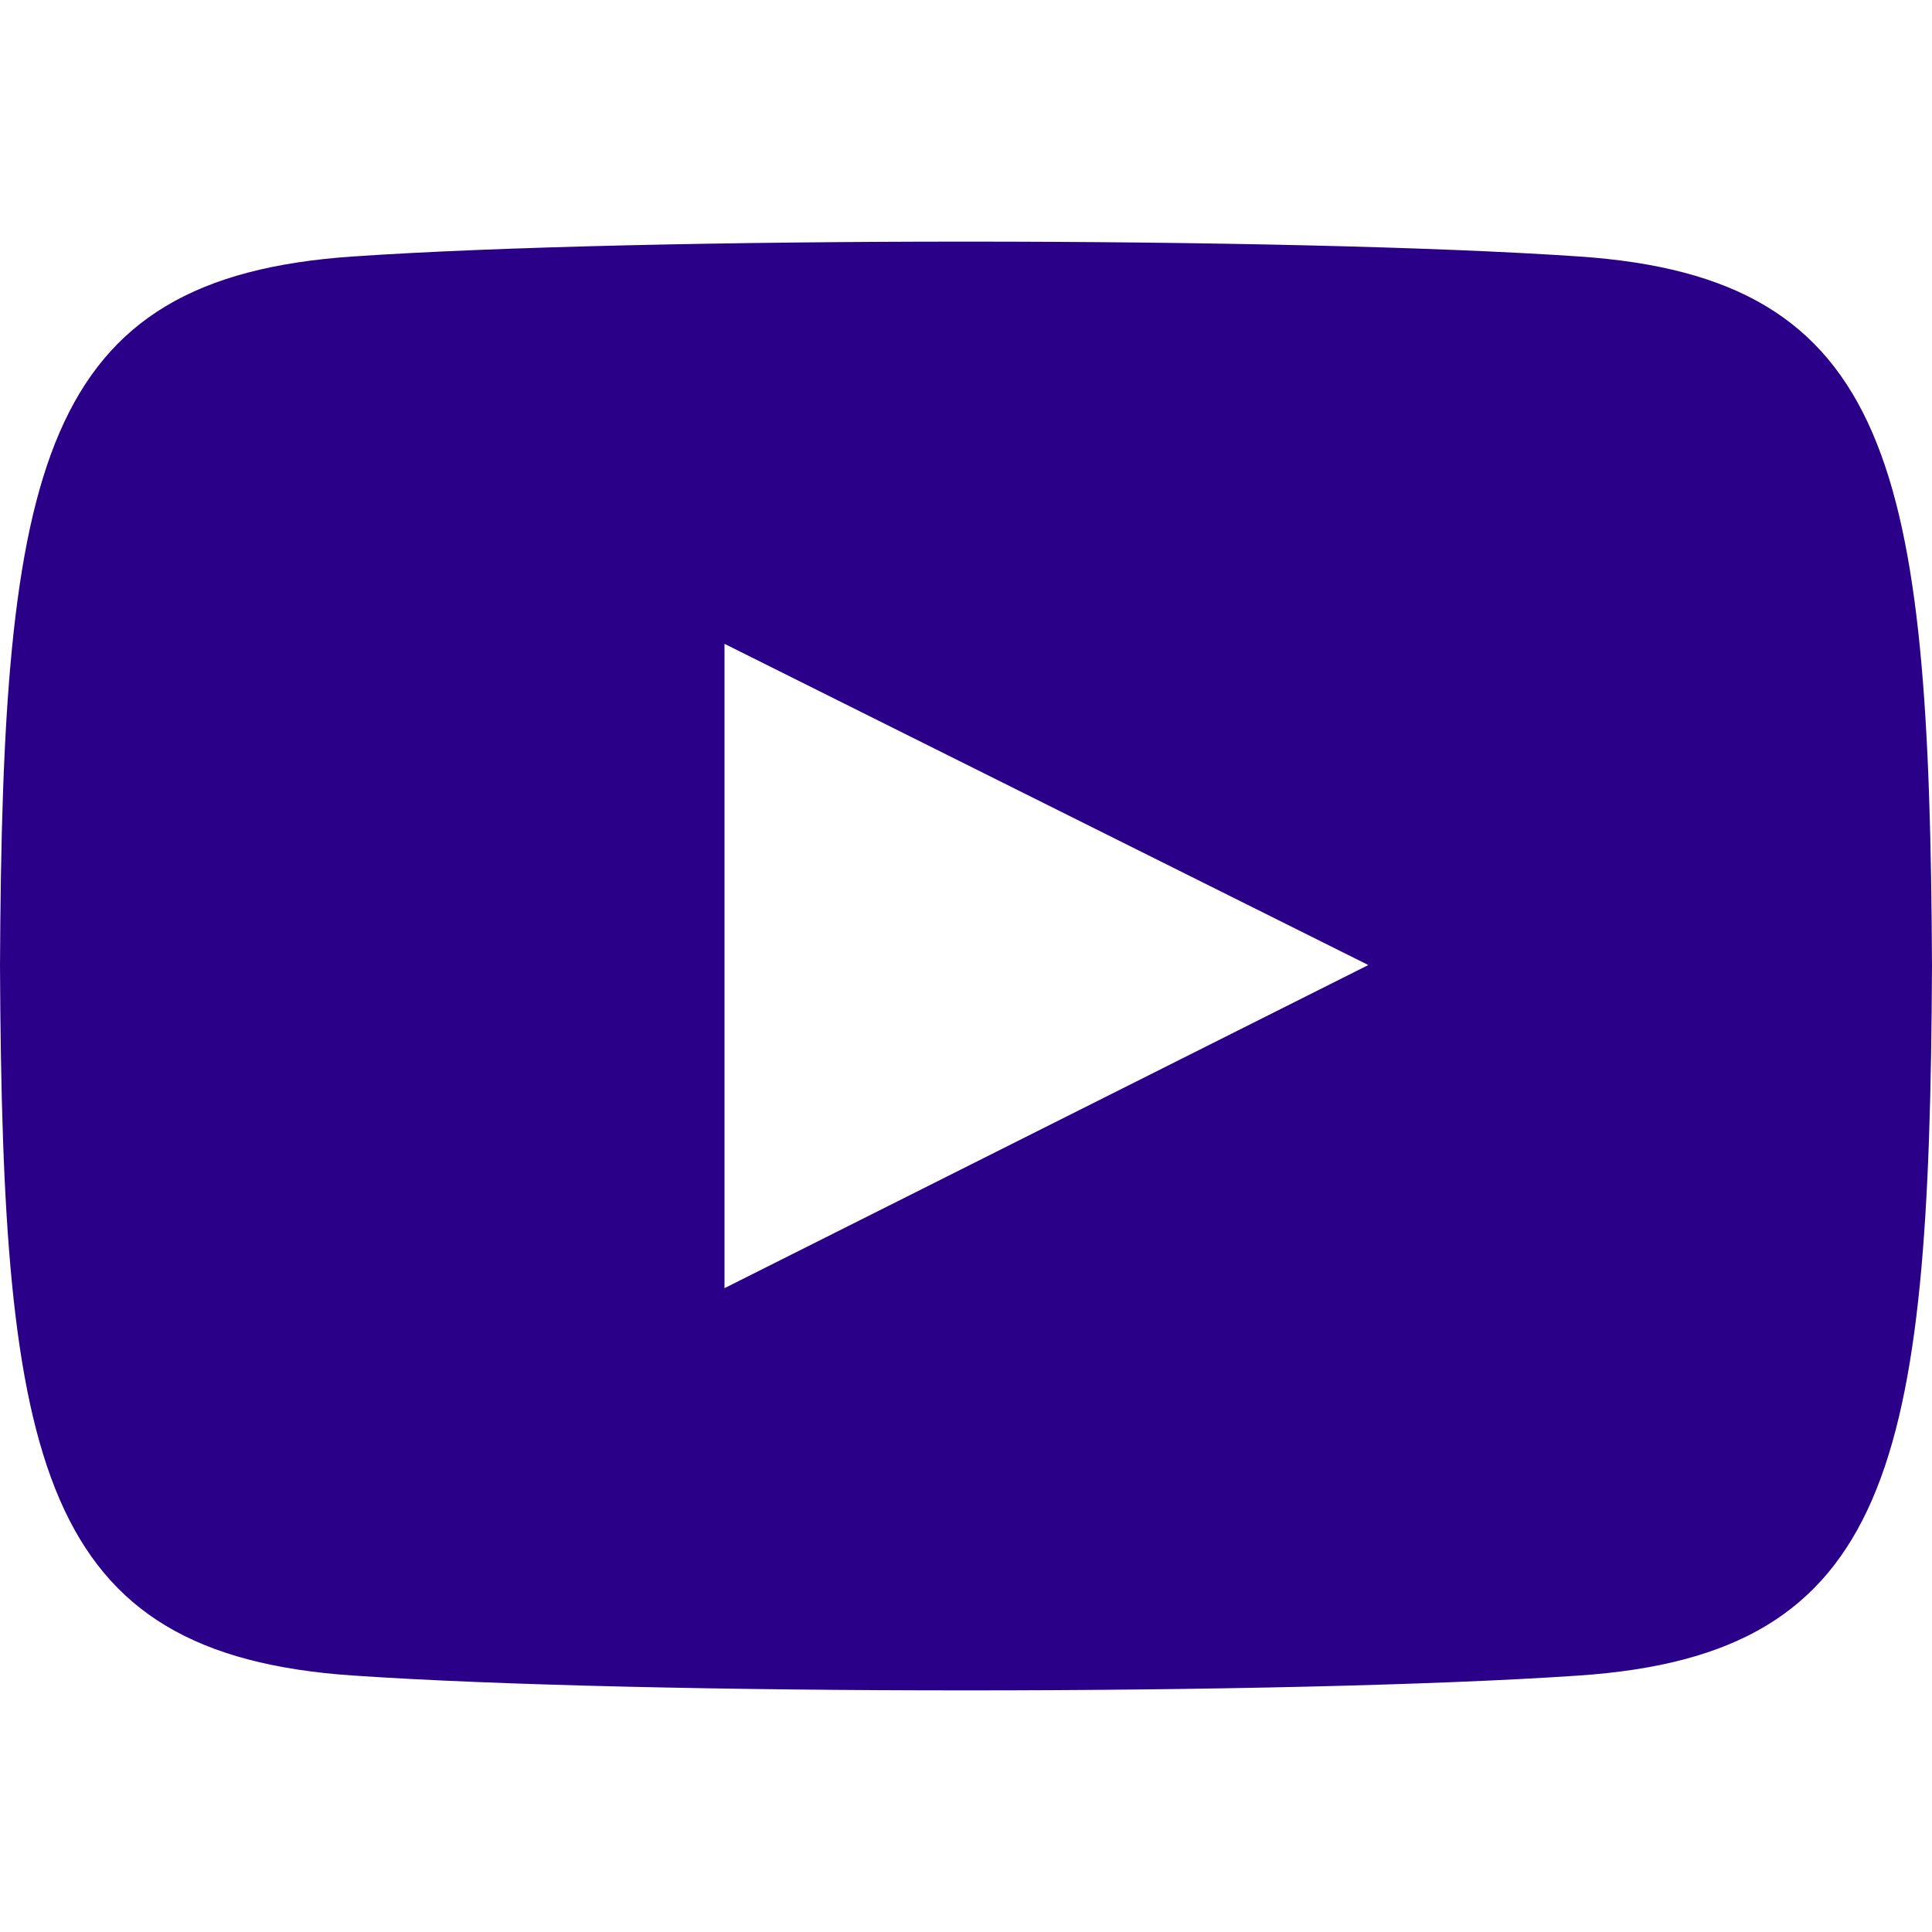 <?xml version="1.0" encoding="utf-8"?>
<!-- Generator: Adobe Illustrator 22.0.1, SVG Export Plug-In . SVG Version: 6.00 Build 0)  -->
<svg version="1.1" id="Layer_1" xmlns="http://www.w3.org/2000/svg" xmlns:xlink="http://www.w3.org/1999/xlink" x="0px" y="0px"
	 viewBox="0 0 400 400" style="enable-background:new 0 0 400 400;" xml:space="preserve">
<style type="text/css">
	.st0{fill:#2A0088;}
</style>
<path class="st0" d="M326.9,53.1c-60.1-4.1-193.8-4.1-253.8,0C8.1,57.5,0.5,96.7,0,200c0.5,103.1,8.1,142.5,73.1,146.9
	c60,4.1,193.8,4.1,253.8,0c64.9-4.4,72.6-43.7,73.1-146.9C399.5,96.9,391.9,57.5,326.9,53.1z M150,266.7V133.3l133.3,66.5L150,266.7
	z"/>
</svg>
